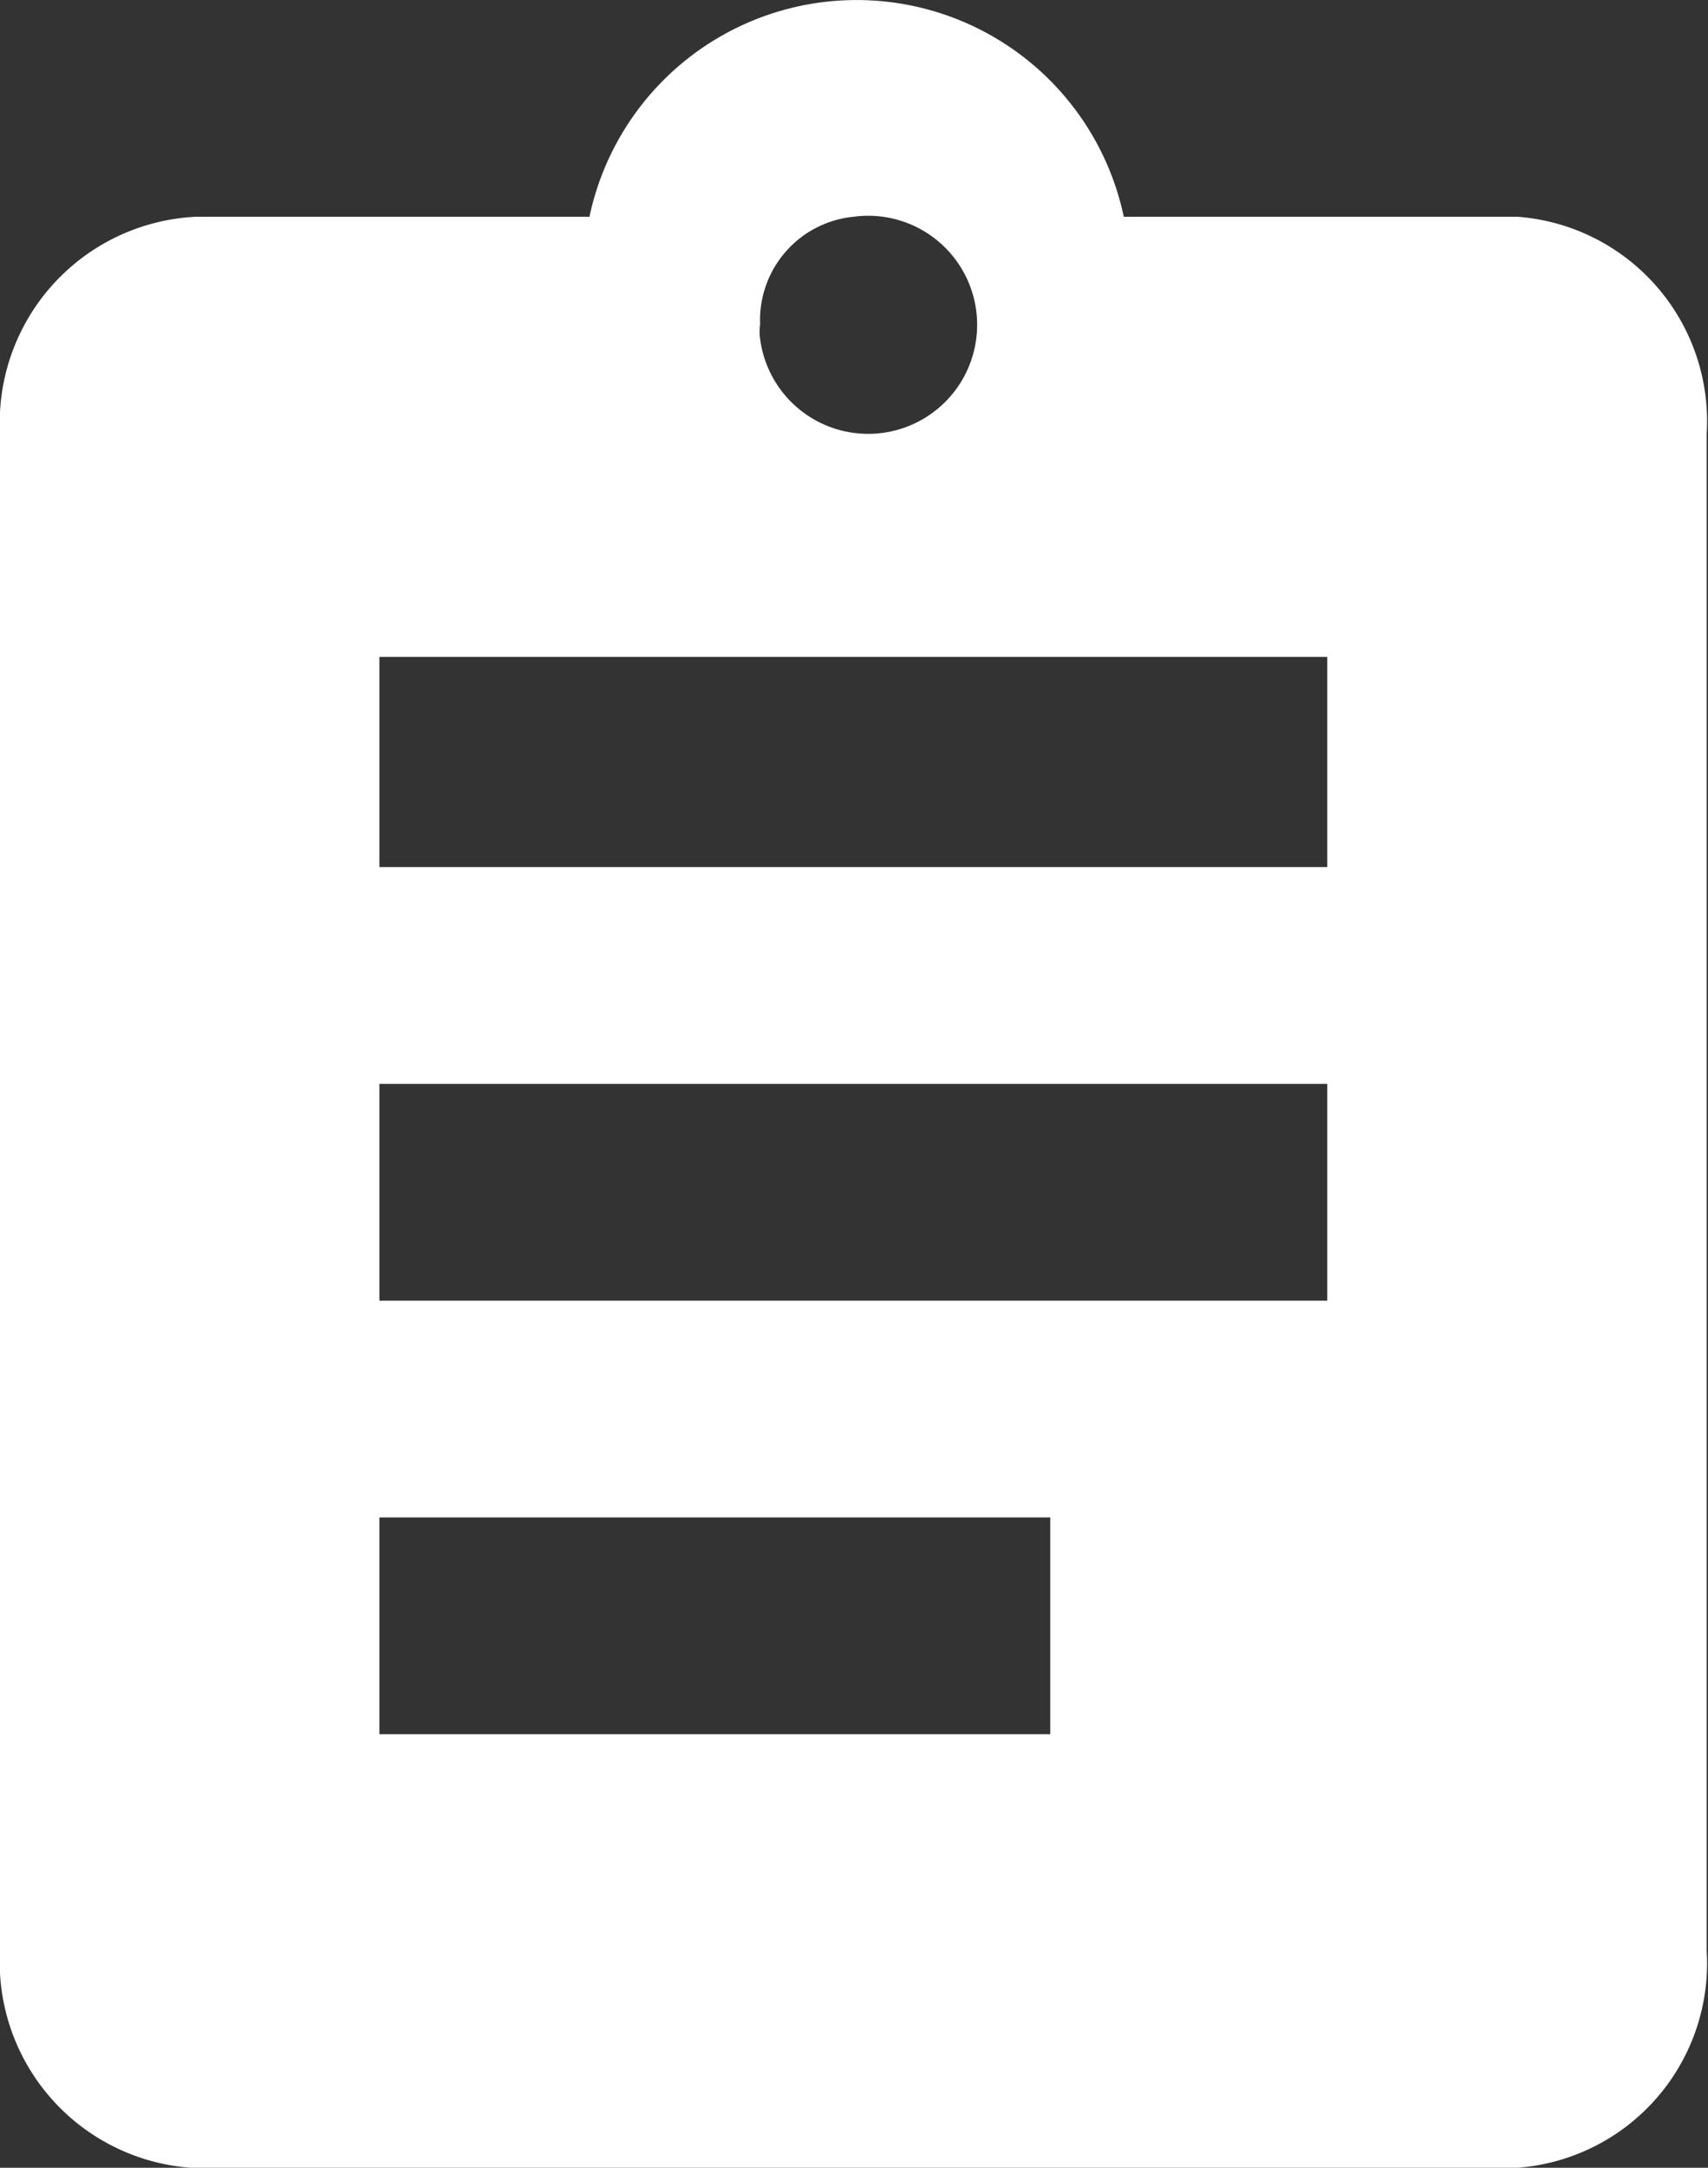 <svg xmlns="http://www.w3.org/2000/svg" viewBox="0 0 13.01 16.5"><rect x="0" y="0" width="13.01" height="16.5" fill="#333333" stroke="none"/><defs><style>.cls-1{fill:#fff;fill-rule:evenodd;}</style></defs><g id="Lager_2" data-name="Lager 2"><g id="Lager_1-2" data-name="Lager 1"><g id="Startsida_BIG-gruppen_meny" data-name="Startsida BIG-gruppen meny"><g id="Group_533" data-name="Group 533"><g id="Order"><path id="Path_119" data-name="Path 119" class="cls-1" d="M2.89,6.6h7.22V5H2.89Zm7.22,3.3H2.89V8.25h7.22ZM2.89,13.2H8V11.55H2.89ZM6.5,1.65a.83.83,0,1,1-.71.93.37.37,0,0,1,0-.11A.79.79,0,0,1,6.5,1.65Zm5.06,0h-3a2.08,2.08,0,0,0-4.07,0h-3A1.57,1.57,0,0,0,0,3.3V14.85A1.57,1.57,0,0,0,1.45,16.5H11.56A1.56,1.56,0,0,0,13,14.85V3.3A1.56,1.56,0,0,0,11.56,1.65Z"/></g></g></g></g></g></svg>